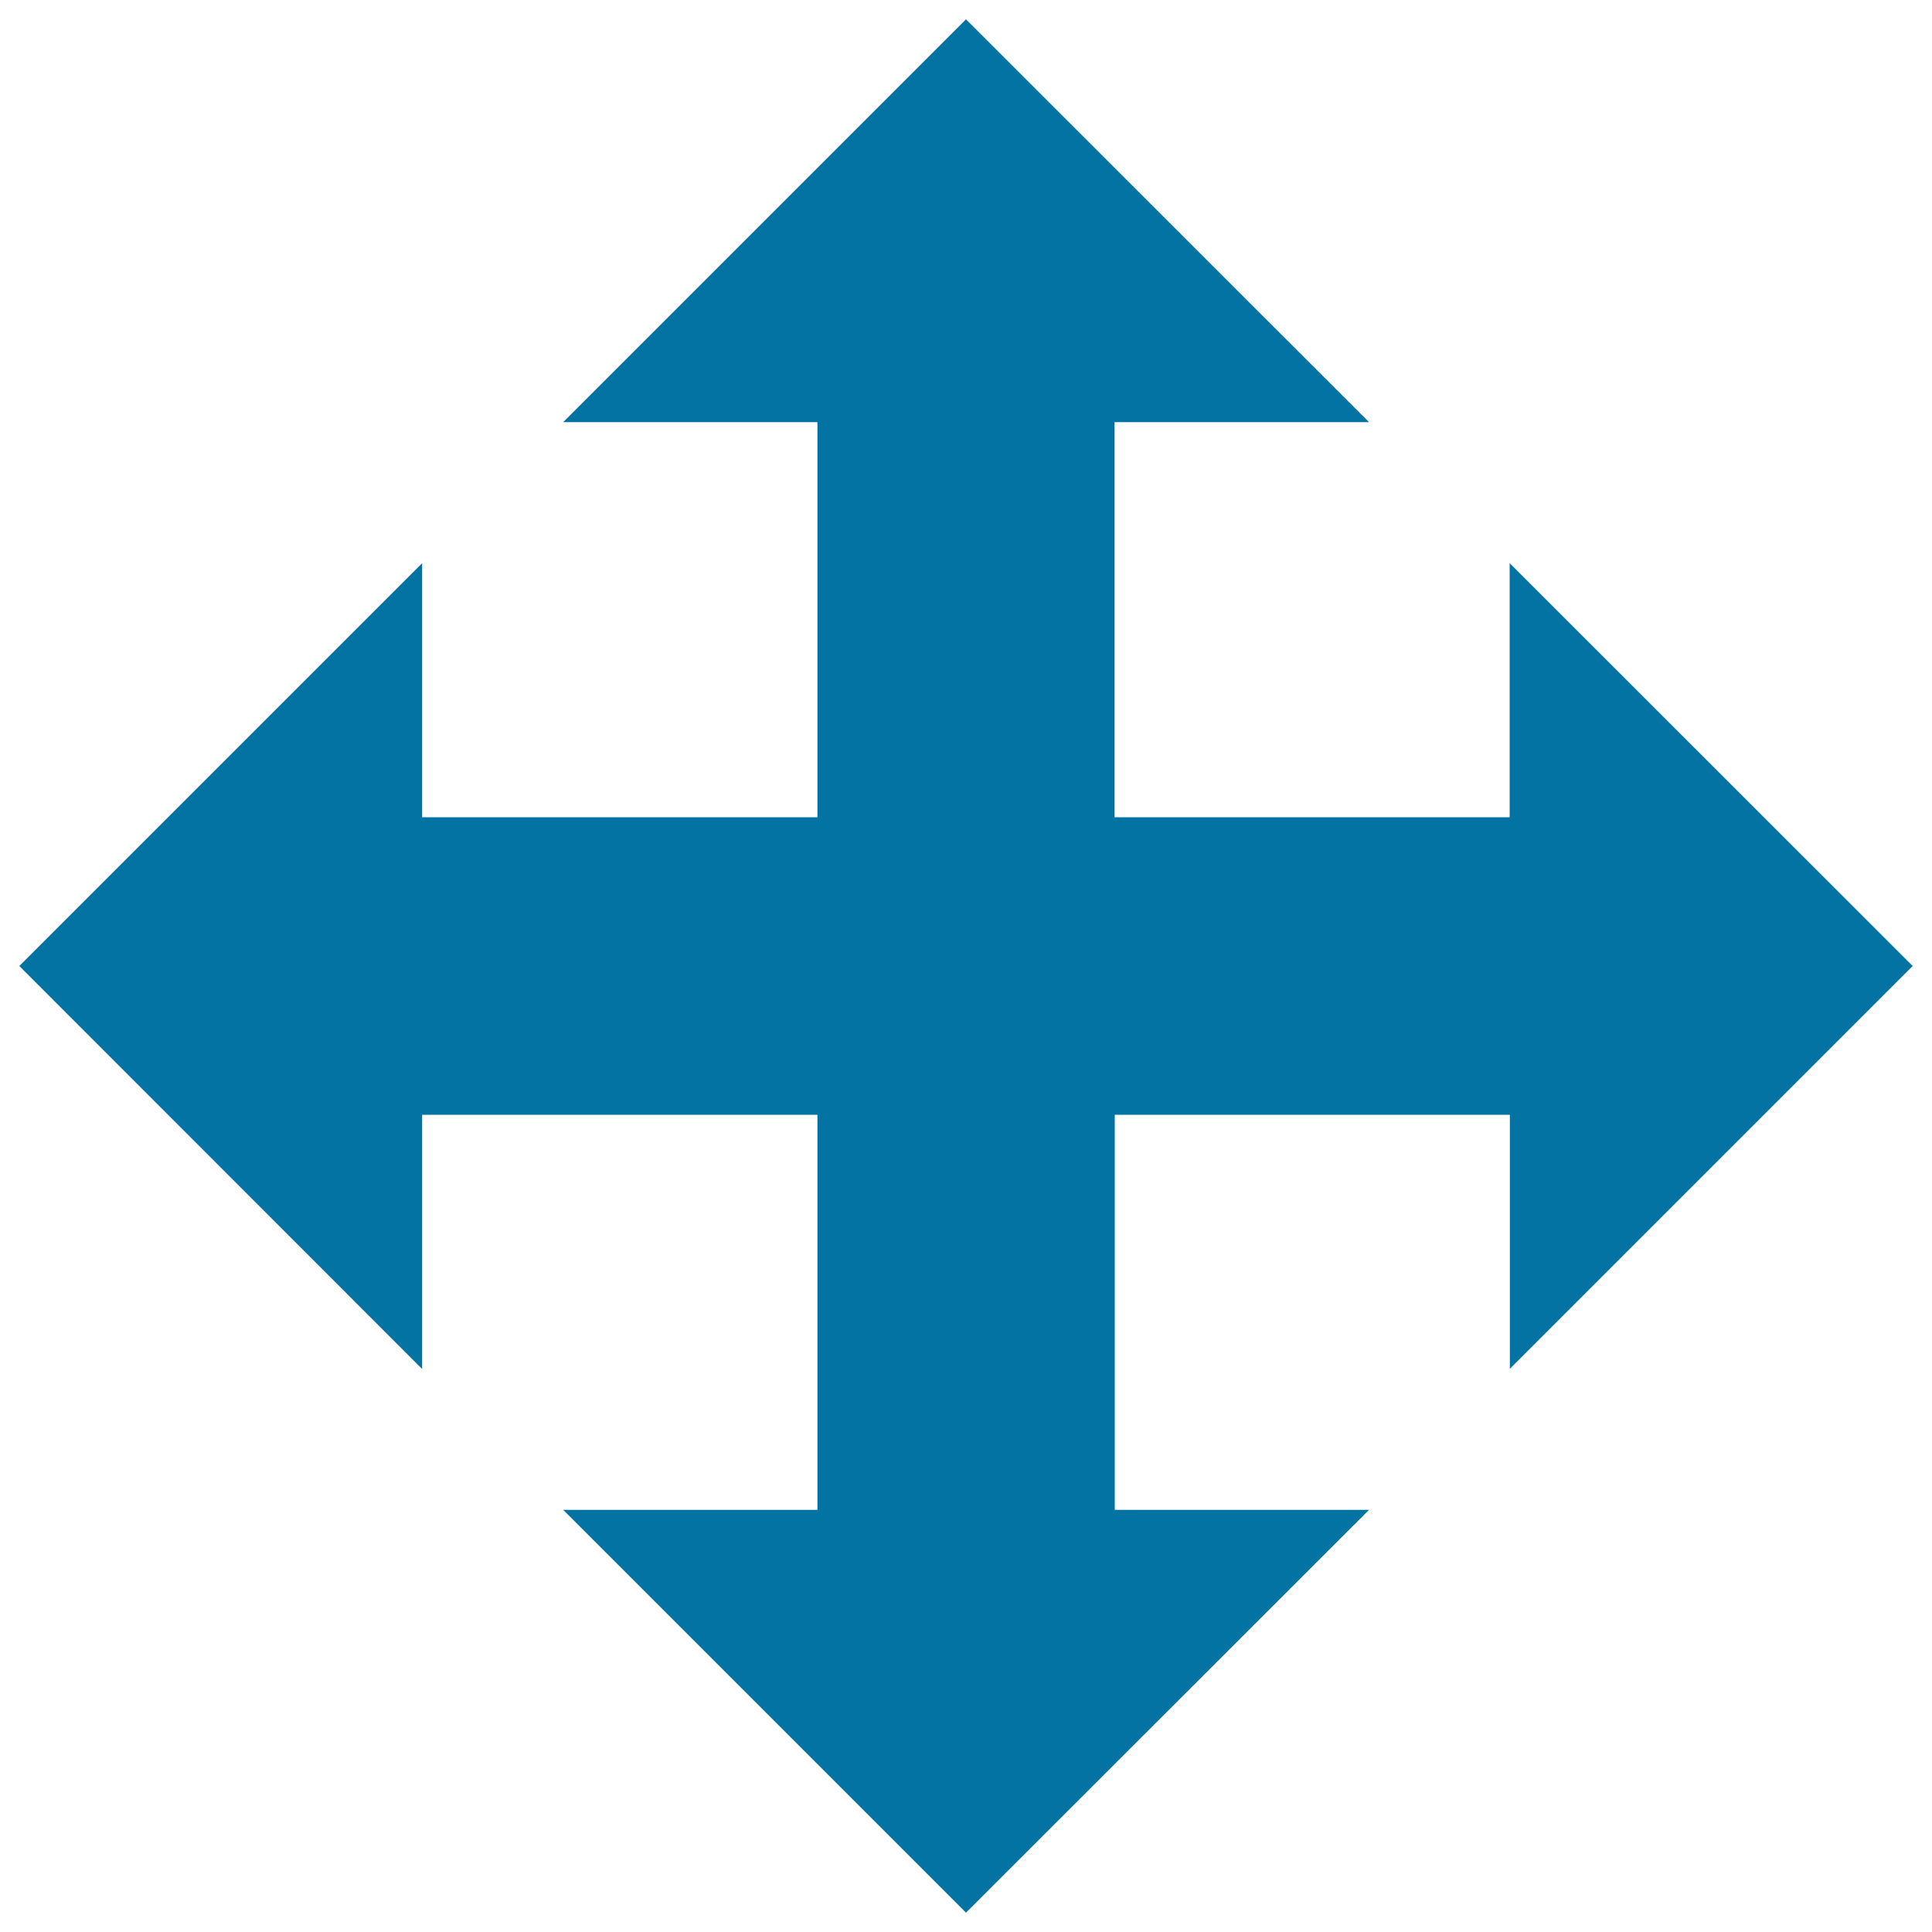 <svg xmlns="http://www.w3.org/2000/svg" viewBox="0 0 1000 1000" style="fill:#0273a2">
<title>Arrows Group In Four Directions SVG icon</title>
<g><path d="M781.5,708.5V577H636.9h-59.9v59.9v144.6h131.6L500,990L291.5,781.5h131.6V637V577h-60H218.5v131.6L10,500l208.5-208.5V423h144.6h60v-59.9V218.5H291.5L500,10l208.6,208.5H576.9v144.6V423h59.9h144.6V291.5L990,500L781.5,708.5z"/></g>
</svg>